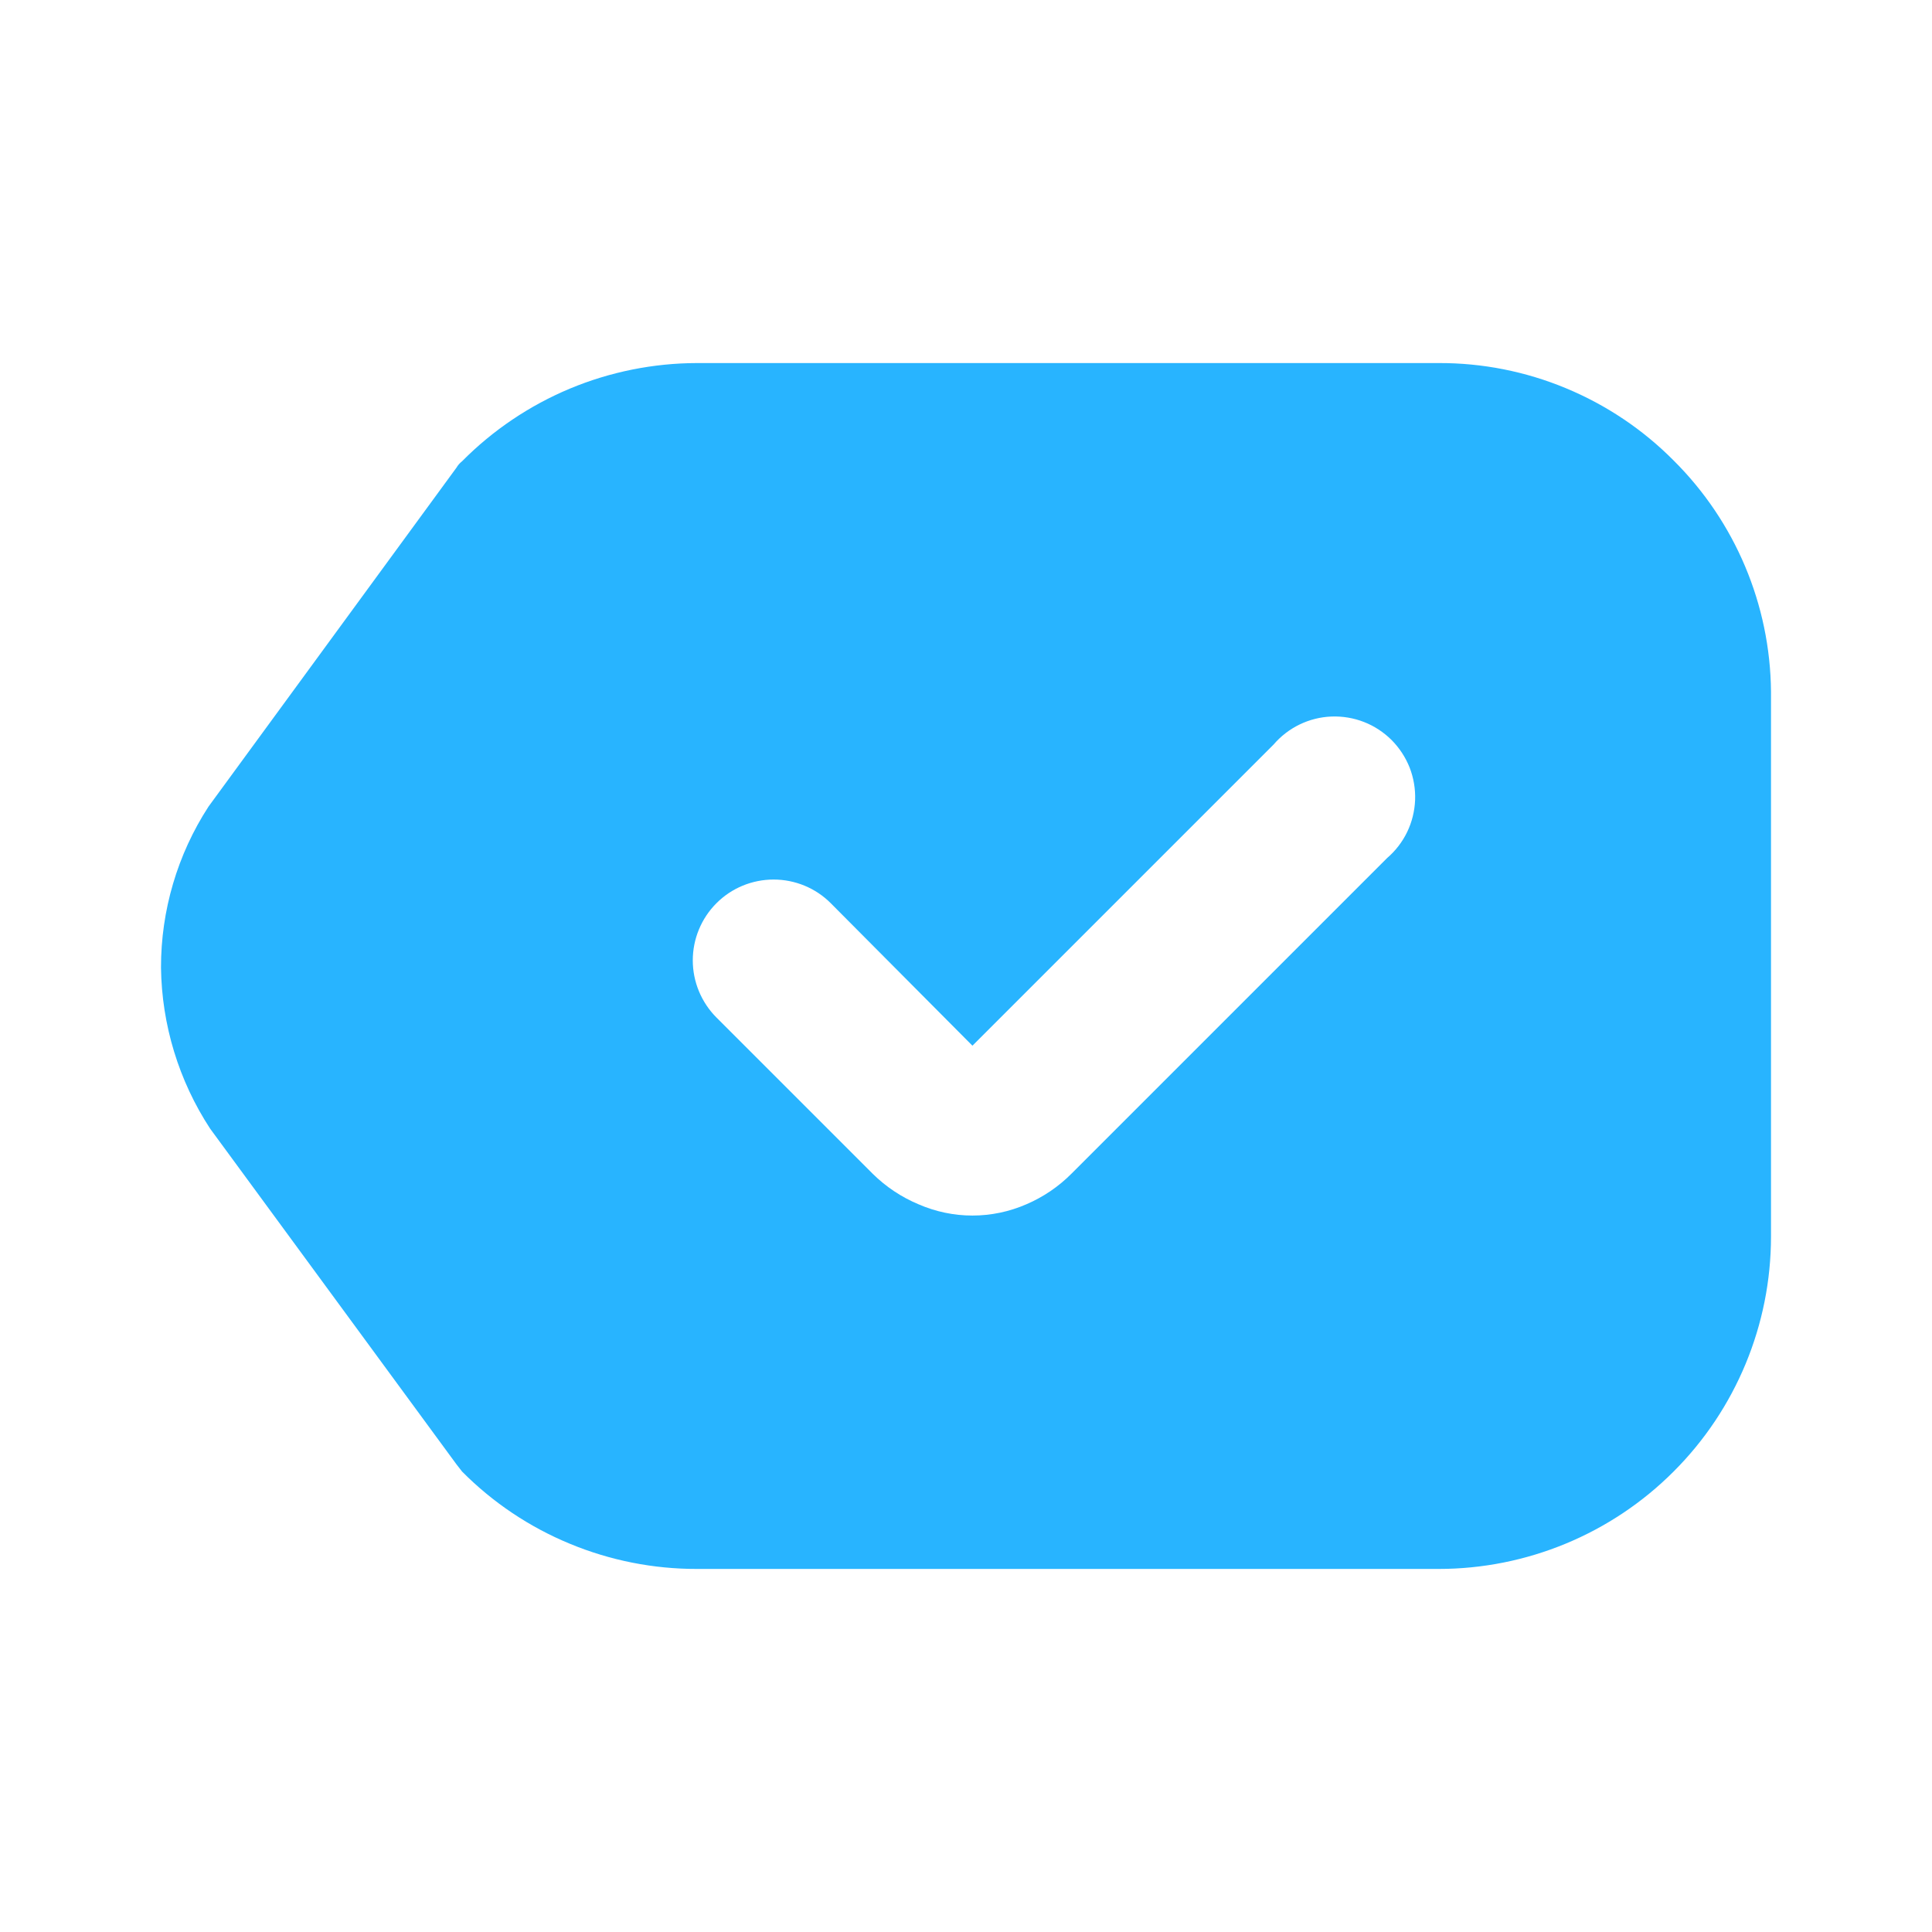 <svg width="24" height="24" viewBox="0 0 24 24" fill="none" xmlns="http://www.w3.org/2000/svg">
<path d="M20.79 5.72C20.408 5.335 19.953 5.03 19.451 4.822C18.95 4.614 18.413 4.508 17.87 4.51H8.66C8.117 4.511 7.579 4.619 7.078 4.828C6.577 5.038 6.122 5.344 5.74 5.73C5.712 5.752 5.688 5.779 5.67 5.81L2.59 10.02C2.204 10.615 1.999 11.31 2 12.02C2.009 12.731 2.221 13.425 2.61 14.02L5.67 18.19L5.74 18.28C6.122 18.665 6.577 18.97 7.079 19.177C7.58 19.385 8.117 19.491 8.66 19.49H17.87C18.965 19.49 20.016 19.055 20.79 18.28C21.565 17.506 22 16.455 22 15.36V8.59C21.99 7.511 21.555 6.48 20.79 5.72ZM17.23 10.66L13.31 14.58C13.15 14.741 12.96 14.87 12.75 14.96C12.539 15.052 12.311 15.1 12.08 15.1C11.849 15.1 11.621 15.052 11.41 14.96C11.197 14.871 11.004 14.742 10.84 14.58L8.9 12.64C8.712 12.451 8.606 12.196 8.606 11.93C8.606 11.664 8.712 11.408 8.9 11.22C9.088 11.031 9.344 10.926 9.61 10.926C9.876 10.926 10.132 11.031 10.32 11.22L12.08 12.99L15.82 9.25C15.91 9.145 16.02 9.06 16.144 9C16.268 8.94 16.403 8.906 16.541 8.901C16.679 8.896 16.816 8.919 16.944 8.969C17.073 9.019 17.189 9.096 17.287 9.193C17.384 9.291 17.46 9.407 17.511 9.535C17.561 9.664 17.584 9.801 17.579 9.939C17.573 10.077 17.54 10.212 17.48 10.336C17.42 10.46 17.335 10.57 17.23 10.66Z" fill="#28B4FF"/>
</svg>
